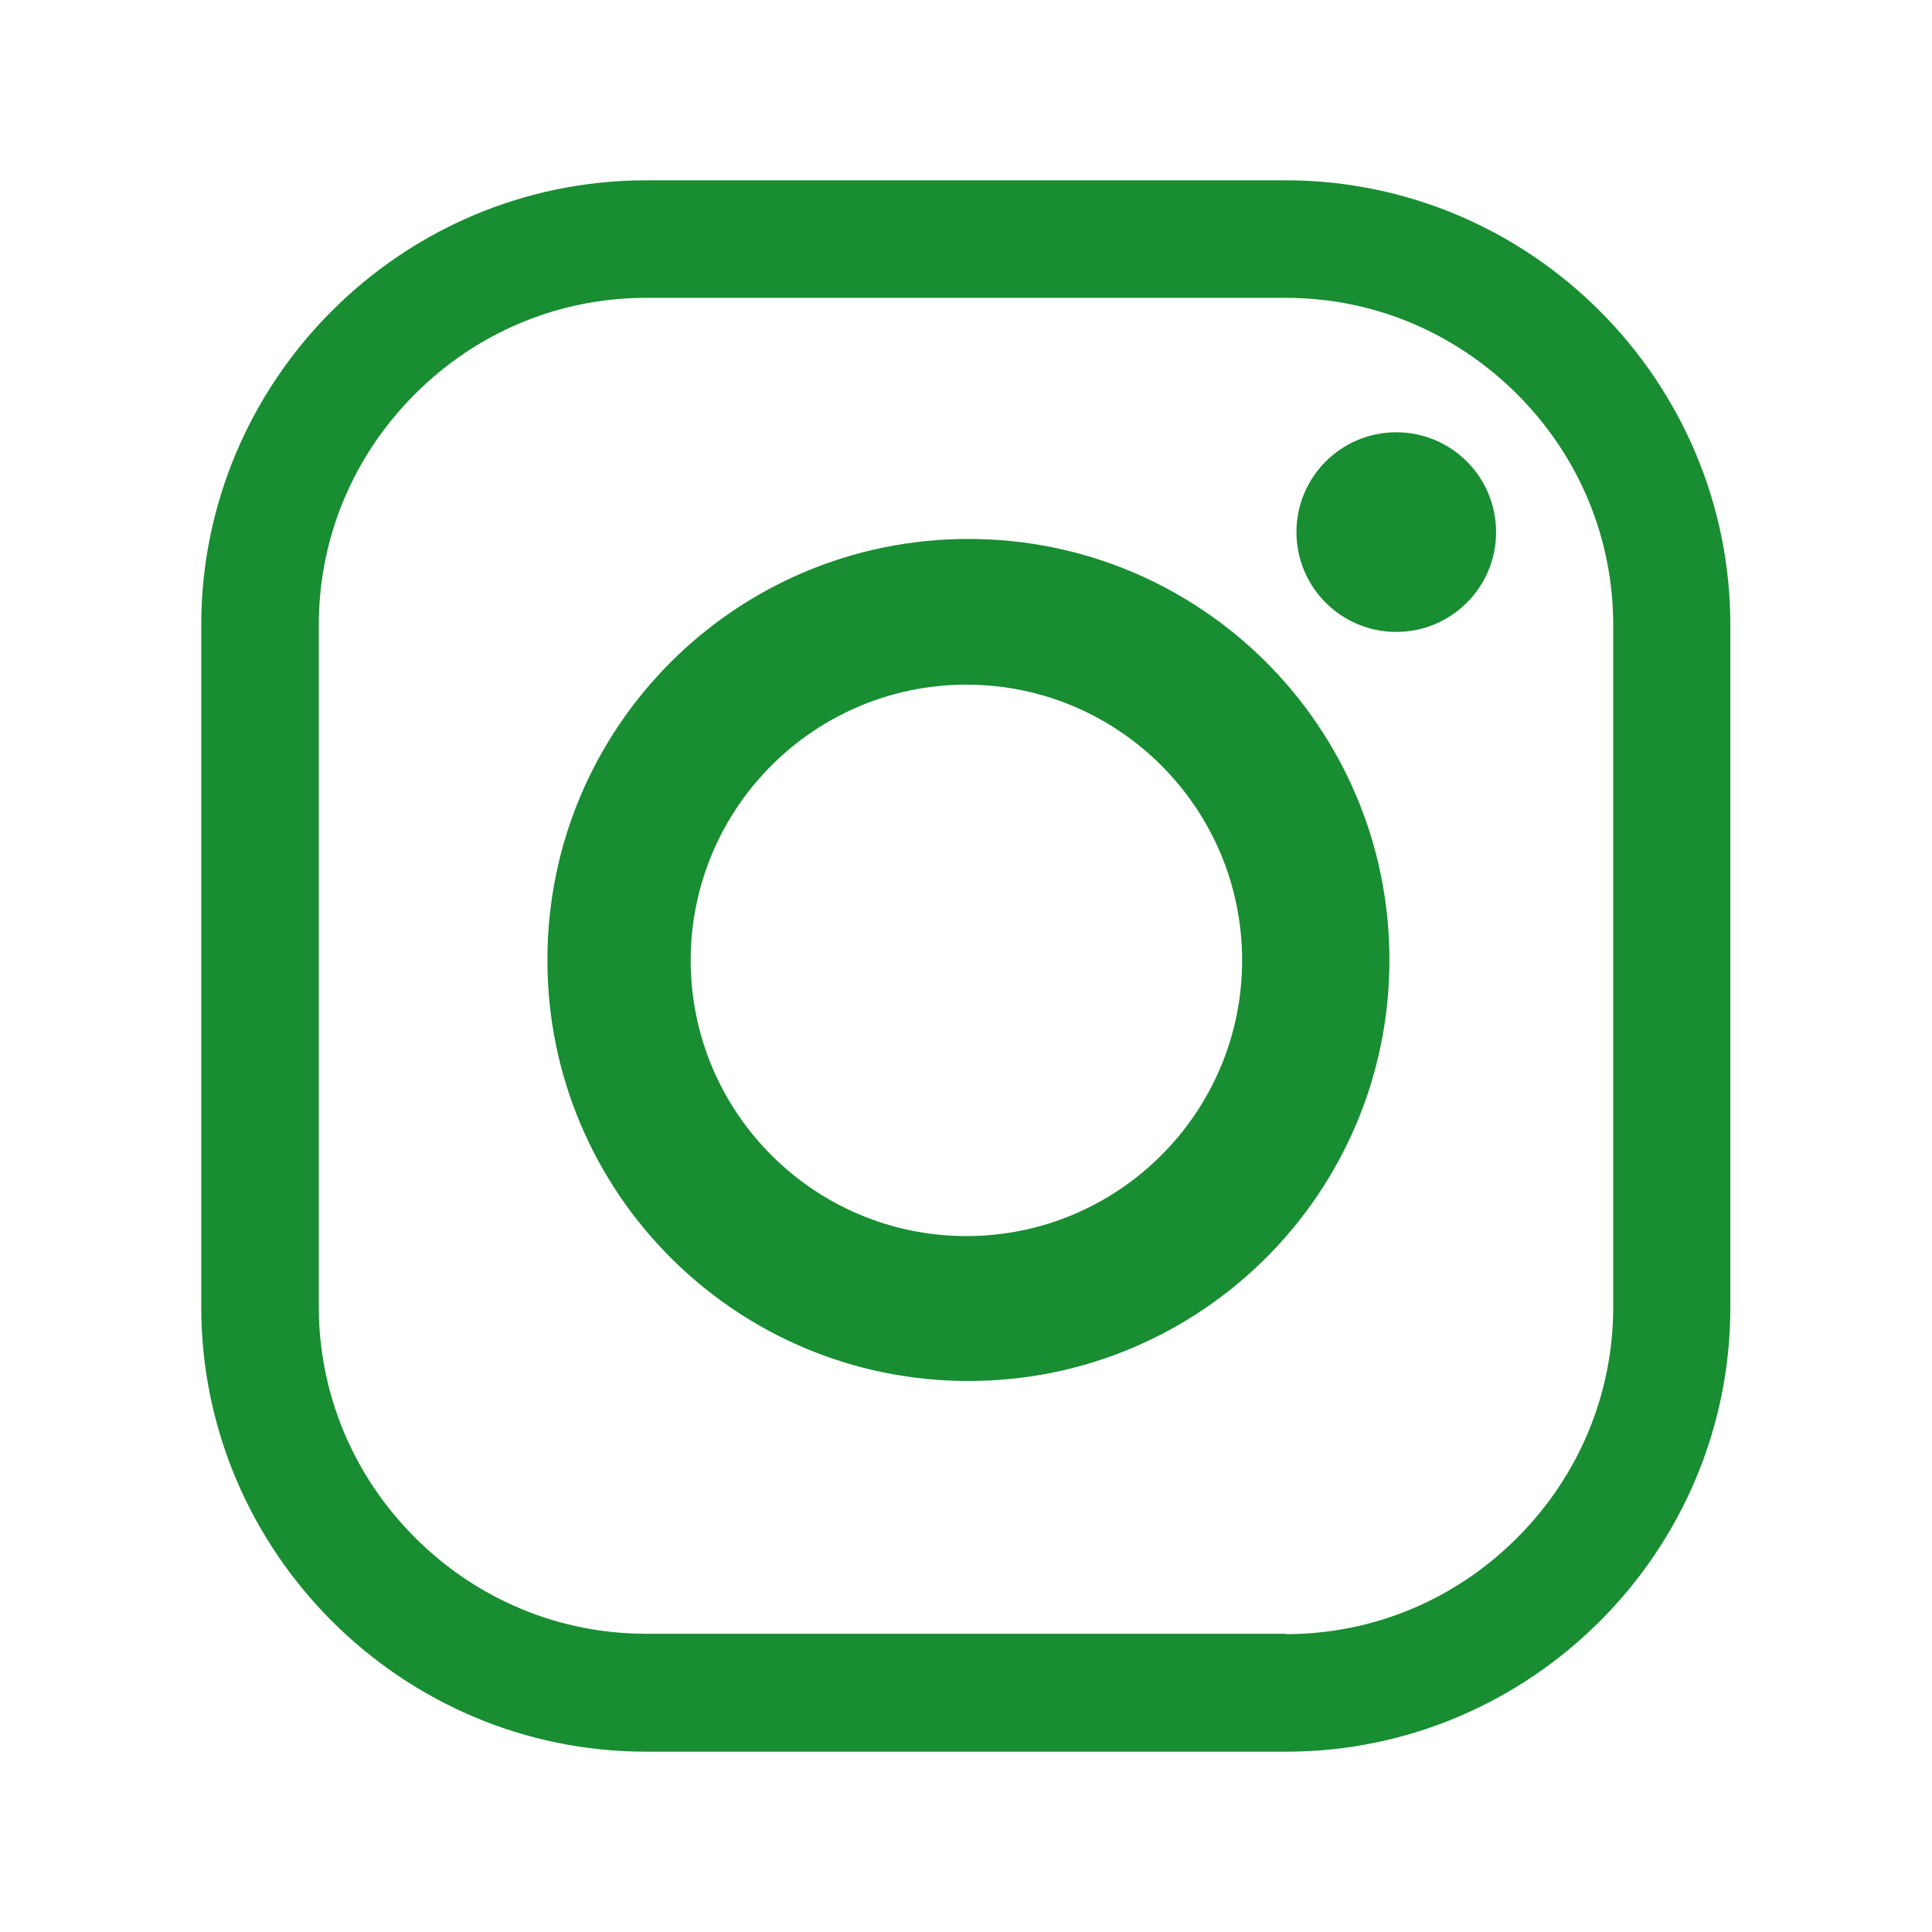 <?xml version="1.0" encoding="utf-8"?>
<!-- Generator: Adobe Illustrator 27.3.0, SVG Export Plug-In . SVG Version: 6.00 Build 0)  -->
<svg version="1.1" id="Layer_1" xmlns="http://www.w3.org/2000/svg" xmlns:xlink="http://www.w3.org/1999/xlink" x="0px" y="0px"
	 viewBox="0 0 480 480" style="enable-background:new 0 0 480 480;" xml:space="preserve">
<style type="text/css">
	.st0{display:none;fill:#188D31;}
	.st1{display:none;fill:#FFFFFF;}
	.st2{fill:#188D31;}
</style>
<path class="st0" d="M240,50C135.1,50,50,135.1,50,240s85.1,190,190,190s190-85.1,190-190S344.9,50,240,50z"/>
<path class="st1" d="M265.7,290.4h49.2l7.7-49.9h-56.9v-27.3c0-20.8,6.8-39.2,26.2-39.2h31.2v-43.6c-5.5-0.7-17.1-2.4-39-2.4
	c-45.7,0-72.5,24.2-72.5,79.2v33.2h-47v49.9h47v137.3c9.3,1.4,18.7,2.4,28.4,2.4c8.8,0,17.3-0.8,25.7-1.9L265.7,290.4L265.7,290.4z"
	/>
<g>
	<path class="st2" d="M319.5,435.2H160.5C99.7,435.2,50,385.5,50,324.7V155.3C50,94.5,99.7,44.8,160.5,44.8h158.9
		c60.8,0,110.5,49.7,110.5,110.5v169.3C430,385.5,380.3,435.2,319.5,435.2z M319.5,406c21.6,0,42-8.5,57.4-23.9
		c15.4-15.4,23.9-35.8,23.9-57.4V155.3c0-21.6-8.5-42-23.9-57.4C361.4,82.5,341.1,74,319.5,74H160.5c-21.6,0-42,8.5-57.4,23.9
		s-23.9,35.8-23.9,57.4v169.3c0,21.6,8.5,42,23.9,57.4c15.4,15.4,35.8,23.9,57.4,23.9H319.5z"/>
	<path class="st2" d="M345.2,238.5c0,57.8-46.8,104.6-104.6,104.6s-104.6-46.8-104.6-104.6s46.8-104.6,104.6-104.6
		S345.2,180.7,345.2,238.5z M240.1,170.1c-37.8,0-68.5,30.7-68.5,68.5s30.7,68.5,68.5,68.5s68.5-30.7,68.5-68.5
		S277.9,170.1,240.1,170.1z"/>
	<circle class="st2" cx="346.9" cy="132.2" r="24.8"/>
</g>
</svg>

